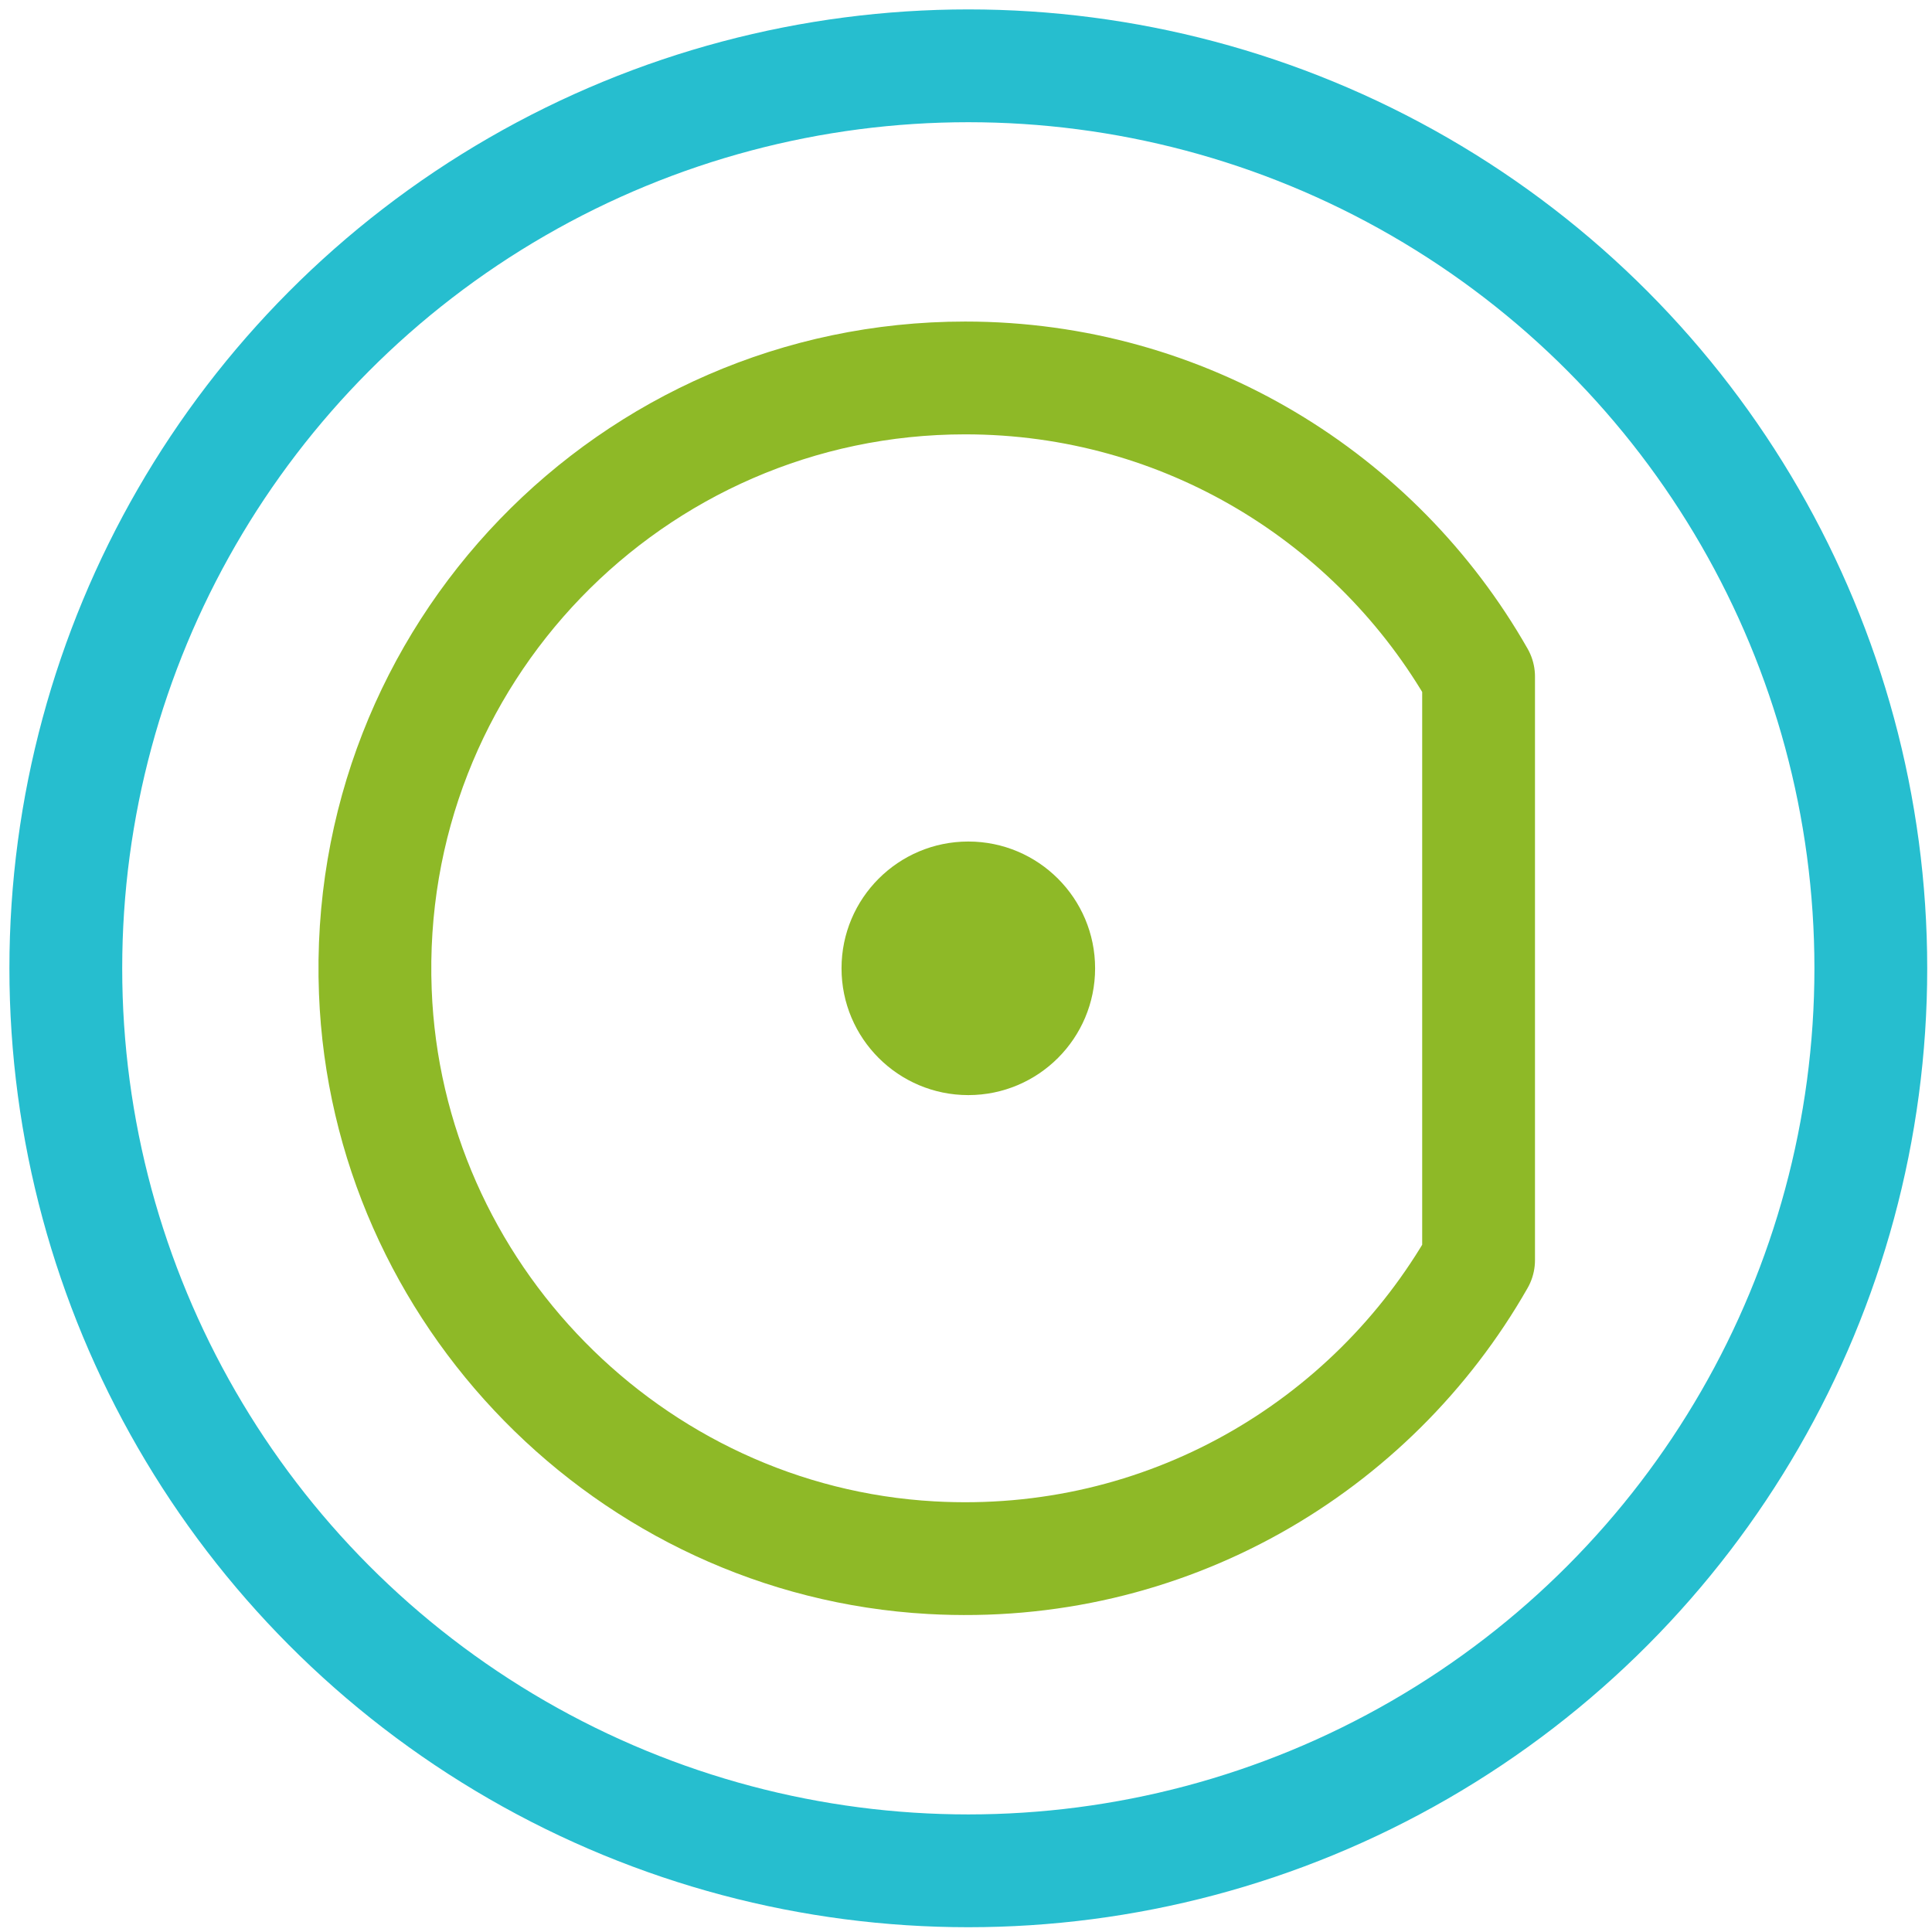 <?xml version="1.0" encoding="UTF-8"?>
<svg id="Ebene_2" xmlns="http://www.w3.org/2000/svg" viewBox="0 0 192 192">
  <defs>
    <style>
      .cls-1 {
        stroke: #26becf;
      }

      .cls-1, .cls-2, .cls-3 {
        fill: none;
      }

      .cls-1, .cls-3 {
        stroke-linecap: round;
        stroke-linejoin: round;
        stroke-width: 11.21px;
      }

      .cls-4 {
        fill: #8eb927;
      }

      .cls-3 {
        stroke: #8eb927;
      }
    </style>
  </defs>
  <g id="All_x5F_icons">
    <g>
      <rect class="cls-2" width="192" height="192"/>
      <path class="cls-3" d="M146.94,67.24v57.99c-10.62,18.62-31.13,30.88-54.4,29.57-29.96-1.68-54.09-26.27-55.24-56.25-1.29-33.46,25.46-60.99,58.62-60.99,21.86,0,40.92,11.96,51.02,29.68Z"/>
      <circle class="cls-1" cx="96.23" cy="96.23" r="89.69"/>
      <circle class="cls-4" cx="96.23" cy="96.23" r="12.6"/>
    </g>
  </g>
</svg>
